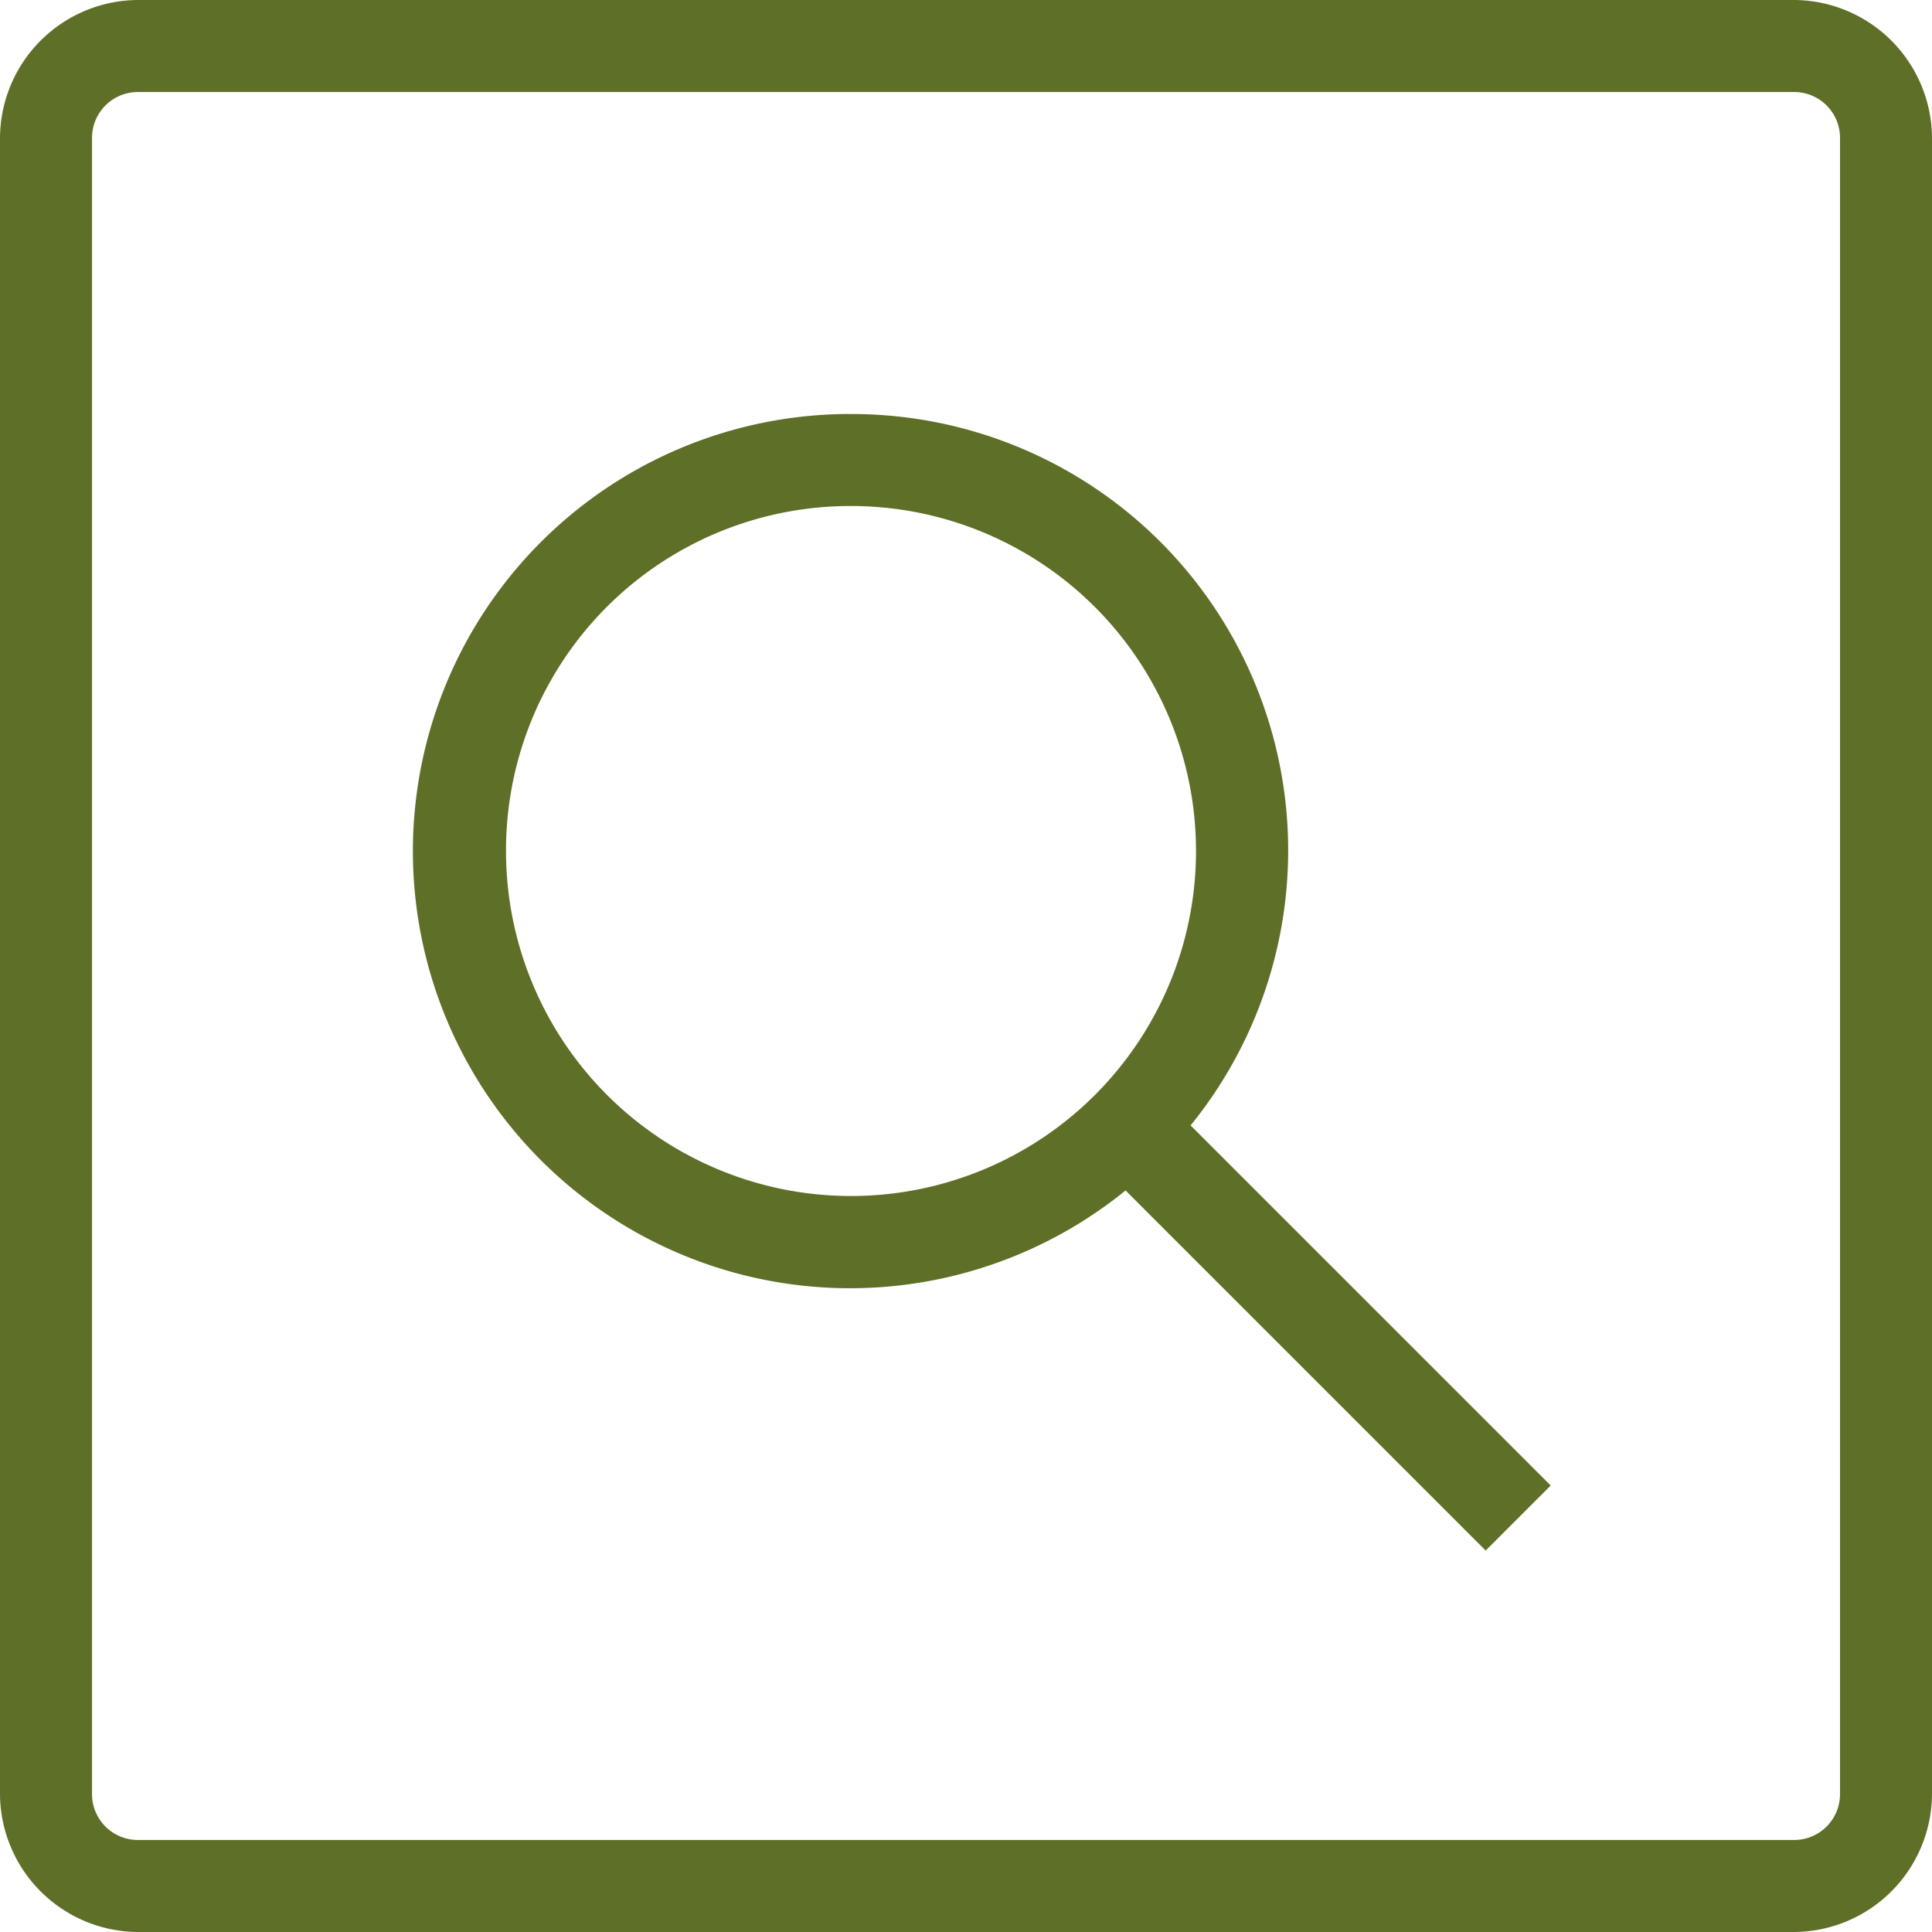 <svg xmlns="http://www.w3.org/2000/svg" width="53.48" height="53.48" viewBox="0 0 53.48 53.48"><defs><style>.a{fill:#5e6f27;}</style></defs><path class="a" d="M7.82,4A3.839,3.839,0,0,0,4,7.82V53.66a3.839,3.839,0,0,0,3.82,3.82H53.66a3.839,3.839,0,0,0,3.82-3.82V7.82A3.839,3.839,0,0,0,53.66,4Zm0,2.547H53.66A1.27,1.27,0,0,1,54.934,7.82V53.66a1.27,1.27,0,0,1-1.273,1.273H7.82A1.27,1.27,0,0,1,6.547,53.66V7.82A1.27,1.27,0,0,1,7.82,6.547ZM27.557,15.46a12.1,12.1,0,1,0,7.6,21.493l9.968,9.968,1.8-1.8-9.968-9.968a12.079,12.079,0,0,0-9.4-19.692Zm0,2.547a9.55,9.55,0,1,1-9.55,9.55A9.531,9.531,0,0,1,27.557,18.007Z" transform="translate(-4 -4)"></path></svg>